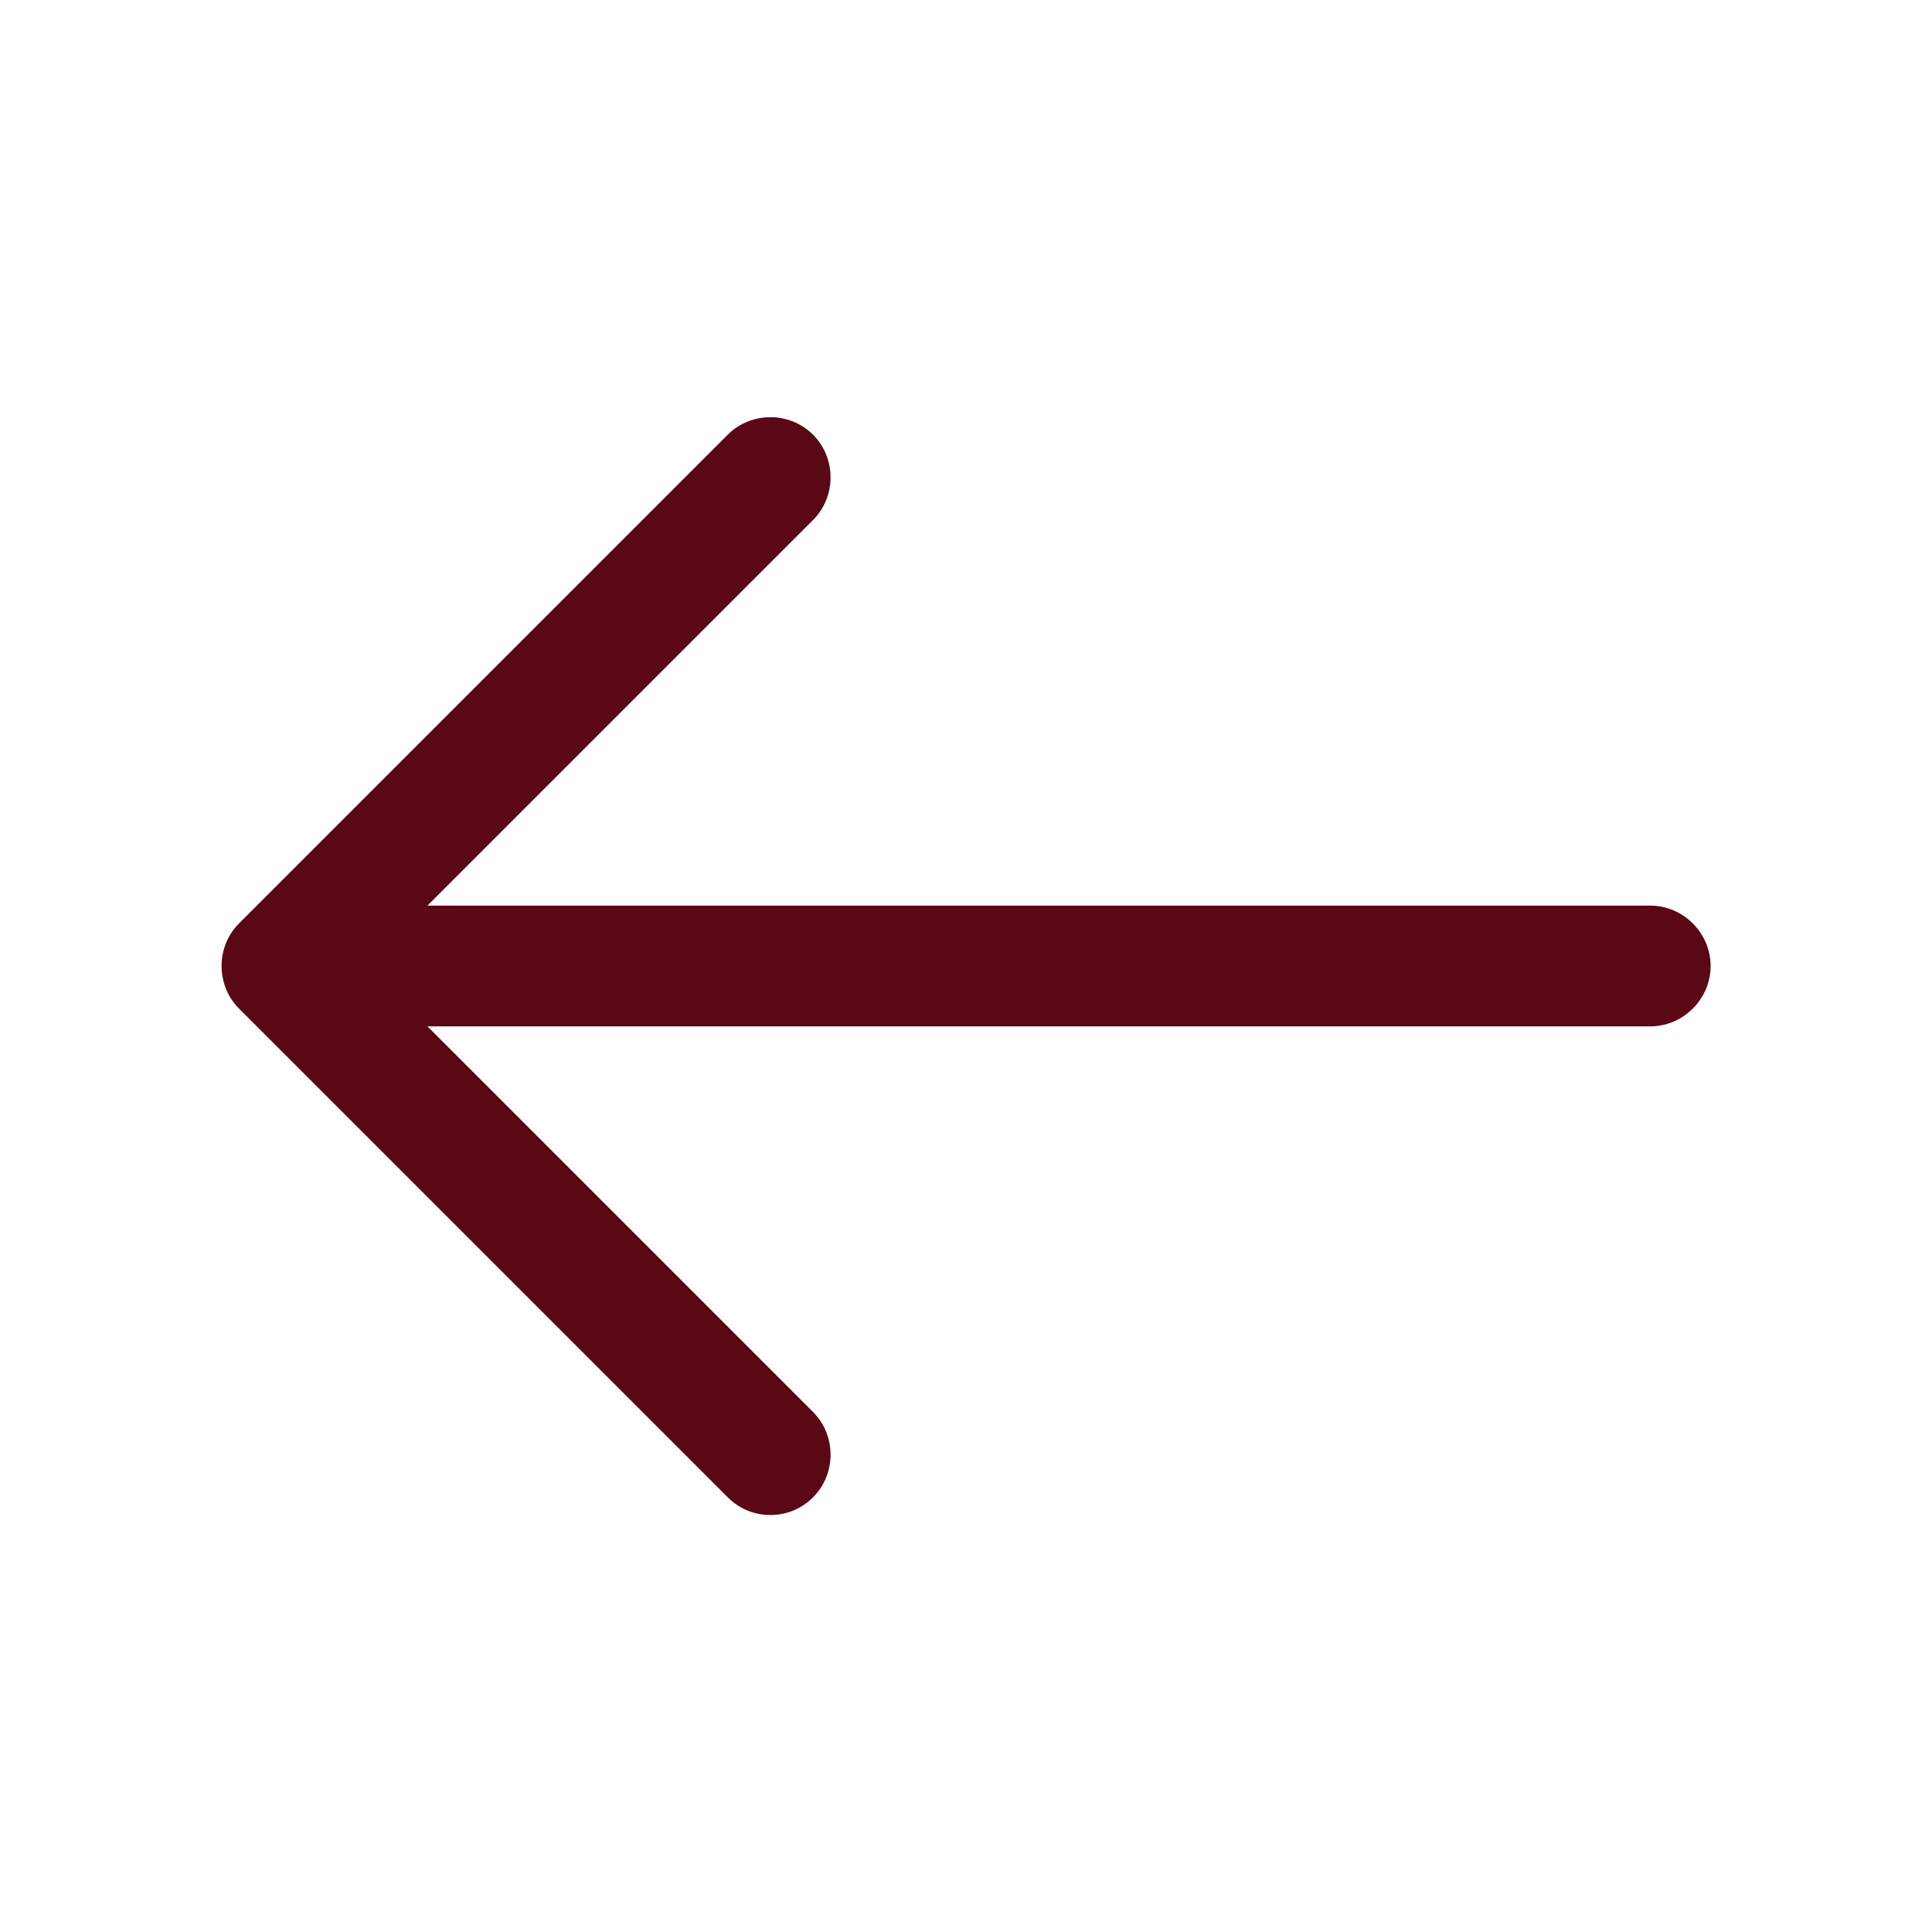 <svg width="24" height="24" viewBox="0 0 24 24" fill="none" xmlns="http://www.w3.org/2000/svg">
<path d="M9.57 18.82C9.76 18.82 9.95 18.75 10.1 18.6C10.39 18.31 10.39 17.83 10.1 17.54L4.56 12L10.1 6.46C10.39 6.17 10.39 5.69 10.1 5.4C9.81 5.11 9.33 5.11 9.04 5.4L2.97 11.47C2.68 11.76 2.68 12.24 2.97 12.53L9.04 18.6C9.19 18.75 9.38 18.82 9.57 18.82Z" fill="#5A0816"/>
<path d="M3.67 12.75H20.5C20.91 12.75 21.25 12.41 21.25 12C21.25 11.59 20.91 11.25 20.5 11.25H3.67C3.26 11.25 2.92 11.59 2.92 12C2.92 12.41 3.26 12.75 3.67 12.75Z" fill="#5A0816"/>
</svg>
